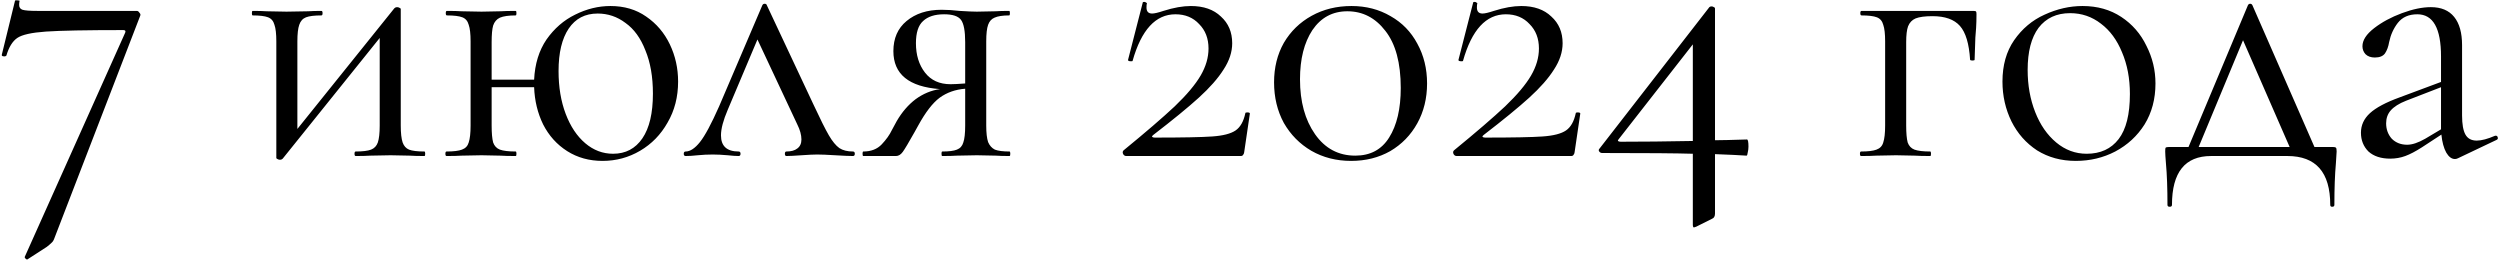 <?xml version="1.0" encoding="UTF-8"?> <svg xmlns="http://www.w3.org/2000/svg" width="1330" height="139" viewBox="0 0 1330 139" fill="none"><path d="M28.987 126.6C28.587 127.8 28.053 128.667 27.387 129.2C26.72 129.867 25.853 130.6 24.787 131.4L14.587 138C14.32 138.133 13.987 138 13.587 137.6C13.187 137.2 13.053 136.867 13.187 136.6L66.587 17.4C66.987 16.467 66.653 16 65.587 16C45.853 16 32.12 16.267 24.387 16.8C16.787 17.333 11.72 18.467 9.187 20.2C6.653 21.933 4.72 25.067 3.387 29.6C3.12 29.867 2.787 30 2.387 30C1.987 30 1.587 29.933 1.187 29.8C0.92 29.533 0.853 29.267 0.987 29L7.987 0.4C8.12 0.133 8.587 0.067 9.387 0.2C10.187 0.2 10.52 0.333 10.387 0.6C10.253 1.133 10.187 1.8 10.187 2.6C10.187 3.933 10.787 4.8 11.987 5.2C13.32 5.6 15.92 5.8 19.787 5.8H72.787C73.32 5.8 73.787 6.133 74.187 6.8C74.72 7.333 74.853 7.867 74.587 8.4L28.987 126.6ZM225.804 80.6C226.071 80.6 226.204 81 226.204 81.8C226.204 82.6 226.071 83 225.804 83C222.471 83 219.871 82.933 218.004 82.8L207.804 82.6L197.004 82.8C195.004 82.933 192.404 83 189.204 83C188.804 83 188.604 82.6 188.604 81.8C188.604 81 188.804 80.6 189.204 80.6C192.937 80.6 195.671 80.267 197.404 79.6C199.137 78.933 200.337 77.667 201.004 75.8C201.671 73.8 202.004 70.8 202.004 66.8V20.2L150.404 84.4C150.004 84.8 149.537 85 149.004 85C148.471 85 148.004 84.867 147.604 84.6C147.204 84.467 147.004 84.267 147.004 84V22C147.004 18 146.671 15.067 146.004 13.2C145.471 11.2 144.337 9.867 142.604 9.2C140.871 8.533 138.137 8.2 134.404 8.2C134.137 8.2 134.004 7.8 134.004 7C134.004 6.2 134.137 5.8 134.404 5.8C137.604 5.8 140.071 5.867 141.804 6L152.404 6.2L164.004 6C165.871 5.867 168.204 5.8 171.004 5.8C171.404 5.8 171.604 6.2 171.604 7C171.604 7.8 171.404 8.2 171.004 8.2C167.271 8.2 164.537 8.533 162.804 9.2C161.071 9.867 159.871 11.2 159.204 13.2C158.537 15.067 158.204 18 158.204 22V68.6L209.804 4.4C210.204 4 210.671 3.8 211.204 3.8C211.737 3.8 212.204 3.933 212.604 4.2C213.004 4.333 213.204 4.533 213.204 4.8V66.8C213.204 70.8 213.537 73.8 214.204 75.8C214.871 77.667 216.004 78.933 217.604 79.6C219.337 80.267 222.071 80.6 225.804 80.6ZM324.752 3.2C332.086 3.2 338.419 5.067 343.752 8.8C349.219 12.533 353.419 17.467 356.352 23.6C359.286 29.733 360.752 36.333 360.752 43.4C360.752 51.533 358.886 58.8 355.152 65.2C351.552 71.6 346.686 76.6 340.552 80.2C334.419 83.8 327.752 85.6 320.552 85.6C313.486 85.6 307.219 83.867 301.752 80.4C296.286 76.933 292.019 72.2 288.952 66.2C286.019 60.2 284.419 53.6 284.152 46.4H261.552V66.8C261.552 70.8 261.819 73.8 262.352 75.8C263.019 77.667 264.219 78.933 265.952 79.6C267.819 80.267 270.619 80.6 274.352 80.6C274.619 80.6 274.752 81 274.752 81.8C274.752 82.6 274.619 83 274.352 83C270.886 83 268.152 82.933 266.152 82.8L256.152 82.6L245.552 82.8C243.686 82.933 241.019 83 237.552 83C237.152 83 236.952 82.6 236.952 81.8C236.952 81 237.152 80.6 237.552 80.6C241.286 80.6 244.019 80.267 245.752 79.6C247.619 78.933 248.819 77.667 249.352 75.8C250.019 73.8 250.352 70.8 250.352 66.8V22C250.352 18 250.019 15.067 249.352 13.2C248.819 11.2 247.686 9.867 245.952 9.2C244.219 8.533 241.486 8.2 237.752 8.2C237.352 8.2 237.152 7.8 237.152 7C237.152 6.2 237.352 5.8 237.752 5.8C241.086 5.8 243.686 5.867 245.552 6L256.152 6.2L266.352 6C268.352 5.867 271.019 5.8 274.352 5.8C274.619 5.8 274.752 6.2 274.752 7C274.752 7.8 274.619 8.2 274.352 8.2C270.619 8.2 267.819 8.6 265.952 9.4C264.219 10.2 263.019 11.6 262.352 13.6C261.819 15.467 261.552 18.4 261.552 22.4V42.4H284.152C284.552 34 286.752 26.867 290.752 21C294.886 15.133 299.952 10.733 305.952 7.8C312.086 4.733 318.352 3.2 324.752 3.2ZM326.152 81.8C332.819 81.8 338.019 79.067 341.752 73.6C345.486 68.133 347.352 60.2 347.352 49.8C347.352 40.867 346.019 33.2 343.352 26.8C340.819 20.267 337.286 15.4 332.752 12.2C328.352 8.867 323.419 7.2 317.952 7.2C311.286 7.2 306.152 9.867 302.552 15.2C298.952 20.533 297.152 28.067 297.152 37.8C297.152 46.333 298.419 53.933 300.952 60.6C303.486 67.267 306.952 72.467 311.352 76.2C315.752 79.933 320.686 81.8 326.152 81.8ZM453.76 80.6C454.427 80.6 454.76 81 454.76 81.8C454.76 82.6 454.427 83 453.76 83C451.76 83 448.627 82.867 444.36 82.6C440.093 82.333 436.893 82.2 434.76 82.2C432.893 82.2 430.093 82.333 426.36 82.6C422.627 82.867 419.96 83 418.36 83C417.827 83 417.56 82.6 417.56 81.8C417.56 81 417.827 80.6 418.36 80.6C420.893 80.6 422.827 80.067 424.16 79C425.627 77.933 426.36 76.333 426.36 74.2C426.36 71.8 425.627 69.133 424.16 66.2L402.96 21L387.16 58.4C384.76 64 383.56 68.533 383.56 72C383.56 77.733 386.693 80.6 392.96 80.6C393.627 80.6 393.96 81 393.96 81.8C393.96 82.6 393.627 83 392.96 83C391.493 83 389.56 82.867 387.16 82.6C384.227 82.333 381.56 82.2 379.16 82.2C376.493 82.2 373.827 82.333 371.16 82.6C368.76 82.867 366.627 83 364.76 83C364.093 83 363.76 82.6 363.76 81.8C363.76 81 364.093 80.6 364.76 80.6C367.16 80.6 369.693 78.933 372.36 75.6C375.027 72.267 378.427 65.933 382.56 56.6L405.56 2.8C405.827 2.267 406.227 2 406.76 2C407.427 2 407.827 2.267 407.96 2.8L432.76 55.6C436.36 63.333 439.093 68.8 440.96 72C442.827 75.2 444.693 77.467 446.56 78.8C448.427 80 450.827 80.6 453.76 80.6ZM537.077 80.6C537.344 80.6 537.477 81 537.477 81.8C537.477 82.6 537.344 83 537.077 83C534.011 83 531.611 82.933 529.877 82.8L519.677 82.6L509.077 82.8C507.211 82.933 504.611 83 501.277 83C501.011 83 500.877 82.6 500.877 81.8C500.877 81 501.011 80.6 501.277 80.6C504.877 80.6 507.477 80.267 509.077 79.6C510.811 78.933 511.944 77.667 512.477 75.8C513.144 73.933 513.477 70.933 513.477 66.8V47.2C508.277 47.6 503.744 49.2 499.877 52C496.144 54.8 492.344 59.733 488.477 66.8L486.477 70.4C483.411 75.867 481.344 79.333 480.277 80.8C479.211 82.267 478.011 83 476.677 83H459.277C459.011 83 458.877 82.6 458.877 81.8C458.877 81 459.011 80.6 459.277 80.6C463.411 80.6 466.677 79.333 469.077 76.8C471.477 74.267 473.277 71.733 474.477 69.2C475.811 66.667 476.677 65.067 477.077 64.4C479.877 59.6 483.211 55.733 487.077 52.8C491.077 49.867 495.411 48.067 500.077 47.4C483.544 46.2 475.277 39.467 475.277 27.2C475.277 20.4 477.611 15.067 482.277 11.2C487.077 7.2 493.277 5.2 500.877 5.2C503.944 5.2 507.144 5.4 510.477 5.8C514.744 6.067 517.811 6.2 519.677 6.2L529.677 6C531.411 5.867 533.811 5.8 536.877 5.8C537.144 5.8 537.277 6.2 537.277 7C537.277 7.8 537.144 8.2 536.877 8.2C533.411 8.2 530.811 8.6 529.077 9.4C527.477 10.067 526.344 11.333 525.677 13.2C525.011 15.067 524.677 18 524.677 22V66.8C524.677 70.667 525.011 73.6 525.677 75.6C526.477 77.467 527.677 78.8 529.277 79.6C531.011 80.267 533.611 80.6 537.077 80.6ZM487.277 23C487.277 29.267 488.877 34.467 492.077 38.6C495.277 42.733 499.811 44.8 505.677 44.8C507.411 44.8 510.011 44.667 513.477 44.4V22.4C513.477 16.533 512.744 12.6 511.277 10.6C509.811 8.6 506.811 7.6 502.277 7.6C497.344 7.6 493.611 8.8 491.077 11.2C488.544 13.467 487.277 17.4 487.277 23ZM597.732 80C609.465 70.4 618.532 62.6 624.932 56.6C631.332 50.467 635.932 45 638.732 40.2C641.532 35.4 642.932 30.6 642.932 25.8C642.932 20.467 641.265 16.133 637.932 12.8C634.732 9.333 630.532 7.6 625.332 7.6C614.799 7.6 607.199 15.867 602.532 32.4C602.532 32.533 602.265 32.6 601.732 32.6C600.532 32.6 599.999 32.333 600.132 31.8L607.932 1.4C607.932 1.133 608.199 1 608.732 1C609.132 1 609.465 1.133 609.732 1.4C610.132 1.533 610.265 1.667 610.132 1.8C609.999 2.333 609.932 3.067 609.932 4C609.932 6.133 610.932 7.2 612.932 7.2C614.132 7.2 616.132 6.733 618.932 5.8C624.399 4.067 629.265 3.2 633.532 3.2C640.332 3.2 645.665 5.067 649.532 8.8C653.532 12.4 655.532 17.133 655.532 23C655.532 27.667 653.999 32.333 650.932 37C647.999 41.667 643.599 46.667 637.732 52C631.999 57.2 623.932 63.8 613.532 71.8C612.999 72.2 612.799 72.533 612.932 72.8C613.199 73.067 613.665 73.2 614.332 73.2C628.999 73.2 639.199 73 644.932 72.6C650.665 72.2 654.799 71.133 657.332 69.4C659.865 67.667 661.599 64.6 662.532 60.2C662.532 59.933 662.865 59.8 663.532 59.8C664.465 59.8 664.932 60 664.932 60.4L661.932 80.8C661.932 81.333 661.732 81.867 661.332 82.4C661.065 82.8 660.665 83 660.132 83H599.132C598.465 83 597.932 82.667 597.532 82C597.132 81.2 597.199 80.533 597.732 80ZM718.801 85.6C710.934 85.6 703.867 83.8 697.601 80.2C691.467 76.6 686.601 71.667 683.001 65.4C679.534 59 677.801 51.8 677.801 43.8C677.801 35.933 679.534 28.933 683.001 22.8C686.601 16.667 691.534 11.867 697.801 8.4C704.067 4.933 711.134 3.2 719.001 3.2C726.734 3.2 733.667 5 739.801 8.6C745.934 12.067 750.667 16.933 754.001 23.2C757.467 29.467 759.201 36.533 759.201 44.4C759.201 52.267 757.467 59.333 754.001 65.6C750.534 71.867 745.734 76.8 739.601 80.4C733.467 83.867 726.534 85.6 718.801 85.6ZM721.001 82.8C729.001 82.8 735.001 79.6 739.001 73.2C743.134 66.667 745.201 57.867 745.201 46.8C745.201 33.467 742.467 23.333 737.001 16.4C731.667 9.467 724.934 6 716.801 6C708.934 6 702.734 9.333 698.201 16C693.801 22.667 691.601 31.4 691.601 42.2C691.601 54.067 694.267 63.8 699.601 71.4C704.934 79 712.067 82.8 721.001 82.8ZM773.513 80C785.247 70.4 794.313 62.6 800.713 56.6C807.113 50.467 811.713 45 814.513 40.2C817.313 35.4 818.713 30.6 818.713 25.8C818.713 20.467 817.047 16.133 813.713 12.8C810.513 9.333 806.313 7.6 801.113 7.6C790.58 7.6 782.98 15.867 778.313 32.4C778.313 32.533 778.047 32.6 777.513 32.6C776.313 32.6 775.78 32.333 775.913 31.8L783.713 1.4C783.713 1.133 783.98 1 784.513 1C784.913 1 785.247 1.133 785.513 1.4C785.913 1.533 786.047 1.667 785.913 1.8C785.78 2.333 785.713 3.067 785.713 4C785.713 6.133 786.713 7.2 788.713 7.2C789.913 7.2 791.913 6.733 794.713 5.8C800.18 4.067 805.047 3.2 809.313 3.2C816.113 3.2 821.447 5.067 825.313 8.8C829.313 12.4 831.313 17.133 831.313 23C831.313 27.667 829.78 32.333 826.713 37C823.78 41.667 819.38 46.667 813.513 52C807.78 57.2 799.713 63.8 789.313 71.8C788.78 72.2 788.58 72.533 788.713 72.8C788.98 73.067 789.447 73.2 790.113 73.2C804.78 73.2 814.98 73 820.713 72.6C826.447 72.2 830.58 71.133 833.113 69.4C835.647 67.667 837.38 64.6 838.313 60.2C838.313 59.933 838.647 59.8 839.313 59.8C840.247 59.8 840.713 60 840.713 60.4L837.713 80.8C837.713 81.333 837.513 81.867 837.113 82.4C836.847 82.8 836.447 83 835.913 83H774.913C774.247 83 773.713 82.667 773.313 82C772.913 81.2 772.98 80.533 773.513 80ZM929.382 74.2C929.915 74.2 930.182 75.467 930.182 78C930.182 79.067 930.049 80.133 929.782 81.2C929.649 82.267 929.449 82.8 929.182 82.8C925.182 82.533 919.582 82.267 912.382 82V113.6C912.382 115.067 911.849 116 910.782 116.4L902.382 120.6C901.582 120.867 901.182 121 901.182 121C900.782 121 900.582 120.467 900.582 119.4V81.8C892.182 81.533 876.115 81.4 852.382 81.4C851.715 81.4 851.182 81.133 850.782 80.6C850.382 80.067 850.449 79.533 850.982 79L909.382 3.8C909.649 3.533 910.049 3.4 910.582 3.4C910.982 3.4 911.382 3.533 911.782 3.8C912.182 3.933 912.382 4.2 912.382 4.6V74.6C915.449 74.6 921.115 74.467 929.382 74.2ZM862.182 75.4C873.649 75.4 886.449 75.267 900.582 75V23.6L861.182 74C860.782 74.4 860.649 74.733 860.782 75C861.049 75.267 861.515 75.4 862.182 75.4ZM1049.89 5.8C1050.69 5.8 1051.16 5.933 1051.29 6.2C1051.42 6.333 1051.49 6.8 1051.49 7.6C1051.49 10.267 1051.42 12.667 1051.29 14.8C1051.16 16.8 1051.02 18.533 1050.89 20L1050.49 31.8C1050.49 32.067 1050.09 32.2 1049.29 32.2C1048.62 32.2 1048.22 32.067 1048.09 31.8C1047.56 23.267 1045.76 17.267 1042.69 13.8C1039.62 10.333 1034.76 8.6 1028.09 8.6C1024.09 8.6 1021.09 9 1019.09 9.8C1017.22 10.6 1015.89 12 1015.09 14C1014.42 15.867 1014.09 18.667 1014.09 22.4V66.8C1014.09 70.8 1014.36 73.8 1014.89 75.8C1015.56 77.667 1016.76 78.933 1018.49 79.6C1020.36 80.267 1023.16 80.6 1026.89 80.6C1027.16 80.6 1027.29 81 1027.29 81.8C1027.29 82.6 1027.16 83 1026.89 83C1023.42 83 1020.69 82.933 1018.69 82.8L1008.69 82.6L998.091 82.8C996.225 82.933 993.558 83 990.091 83C989.691 83 989.491 82.6 989.491 81.8C989.491 81 989.691 80.6 990.091 80.6C993.825 80.6 996.558 80.267 998.291 79.6C1000.16 78.933 1001.36 77.667 1001.89 75.8C1002.56 73.8 1002.89 70.8 1002.89 66.8V22C1002.89 18 1002.56 15.067 1001.89 13.2C1001.36 11.2 1000.22 9.867 998.491 9.2C996.758 8.533 994.025 8.2 990.291 8.2C989.891 8.2 989.691 7.8 989.691 7C989.691 6.2 989.891 5.8 990.291 5.8H1049.89ZM1104.31 85.6C1096.57 85.6 1089.71 83.733 1083.71 80C1077.84 76.133 1073.31 71 1070.11 64.6C1066.91 58.067 1065.31 51 1065.31 43.4C1065.31 34.733 1067.37 27.4 1071.51 21.4C1075.77 15.267 1081.17 10.733 1087.71 7.8C1094.37 4.733 1101.11 3.2 1107.91 3.2C1115.77 3.2 1122.64 5.133 1128.51 9C1134.37 12.867 1138.84 18 1141.91 24.4C1145.11 30.667 1146.71 37.333 1146.71 44.4C1146.71 52.667 1144.77 59.933 1140.91 66.2C1137.04 72.333 1131.84 77.133 1125.31 80.6C1118.91 83.933 1111.91 85.6 1104.31 85.6ZM1110.11 81.8C1117.44 81.8 1123.11 79.2 1127.11 74C1131.11 68.8 1133.11 60.8 1133.11 50C1133.11 41.733 1131.71 34.333 1128.91 27.8C1126.24 21.267 1122.51 16.2 1117.71 12.6C1112.91 8.867 1107.44 7 1101.31 7C1094.11 7 1088.51 9.6 1084.51 14.8C1080.64 20 1078.71 27.467 1078.71 37.2C1078.71 45.333 1080.04 52.8 1082.71 59.6C1085.37 66.4 1089.11 71.8 1093.91 75.8C1098.71 79.8 1104.11 81.8 1110.11 81.8ZM1241.09 78.2C1242.03 78.2 1242.56 78.333 1242.69 78.6C1242.96 78.733 1243.09 79.4 1243.09 80.6C1243.09 81.4 1242.96 83.533 1242.69 87C1242.16 92.867 1241.89 100.2 1241.89 109C1241.89 109.667 1241.49 110 1240.69 110C1240.03 110 1239.69 109.667 1239.69 109C1239.69 91.667 1232.09 83 1216.89 83H1176.29C1162.43 83 1155.49 91.667 1155.49 109C1155.49 109.667 1155.09 110 1154.29 110C1153.49 110 1153.09 109.667 1153.09 109C1153.09 100.2 1152.83 92.867 1152.29 87C1152.03 83.8 1151.89 81.667 1151.89 80.6C1151.89 79.4 1151.96 78.733 1152.09 78.6C1152.36 78.333 1152.96 78.2 1153.89 78.2H1164.29L1195.89 2.8C1196.16 2.267 1196.56 2 1197.09 2C1197.63 2 1198.03 2.267 1198.29 2.8L1231.29 78.2H1241.09ZM1169.69 78.2H1218.09L1193.29 21.4L1169.69 78.2ZM1327.82 72.2C1328.36 72.2 1328.69 72.533 1328.82 73.2C1328.96 73.733 1328.76 74.133 1328.22 74.4L1307.62 84.2C1307.09 84.467 1306.56 84.6 1306.02 84.6C1304.29 84.6 1302.76 83.467 1301.42 81.2C1300.09 78.8 1299.22 75.6 1298.82 71.6L1288.42 78.4C1285.09 80.533 1282.16 82.067 1279.62 83C1277.09 83.933 1274.42 84.4 1271.62 84.4C1266.69 84.4 1262.82 83.133 1260.02 80.6C1257.36 77.933 1256.02 74.6 1256.02 70.6C1256.02 66.6 1257.62 63.133 1260.82 60.2C1264.02 57.267 1269.29 54.467 1276.62 51.8L1298.62 43.6V30C1298.62 15.067 1294.42 7.6 1286.02 7.6C1281.49 7.6 1278.02 9.133 1275.62 12.2C1273.36 15.133 1271.82 18.533 1271.02 22.4C1270.62 24.8 1269.89 26.8 1268.82 28.4C1267.76 29.867 1265.96 30.6 1263.42 30.6C1261.29 30.6 1259.62 30 1258.42 28.8C1257.36 27.6 1256.82 26.2 1256.82 24.6C1256.82 21.4 1258.89 18.2 1263.02 15C1267.16 11.8 1272.09 9.133 1277.82 7C1283.56 4.867 1288.69 3.8 1293.22 3.8C1298.69 3.8 1302.82 5.533 1305.62 9C1308.42 12.467 1309.82 17.467 1309.82 24V61.4C1309.82 66.067 1310.42 69.467 1311.62 71.6C1312.82 73.733 1314.82 74.8 1317.62 74.8C1320.16 74.8 1323.42 73.933 1327.42 72.2H1327.82ZM1298.62 68.8V67.8V46.4L1280.02 53.6C1276.29 55.067 1273.56 56.8 1271.82 58.8C1270.22 60.667 1269.42 62.933 1269.42 65.6C1269.42 68.8 1270.42 71.533 1272.42 73.8C1274.56 75.933 1277.29 77 1280.62 77C1283.29 77 1286.49 75.933 1290.22 73.8L1298.62 68.8Z" fill="black"></path></svg> 